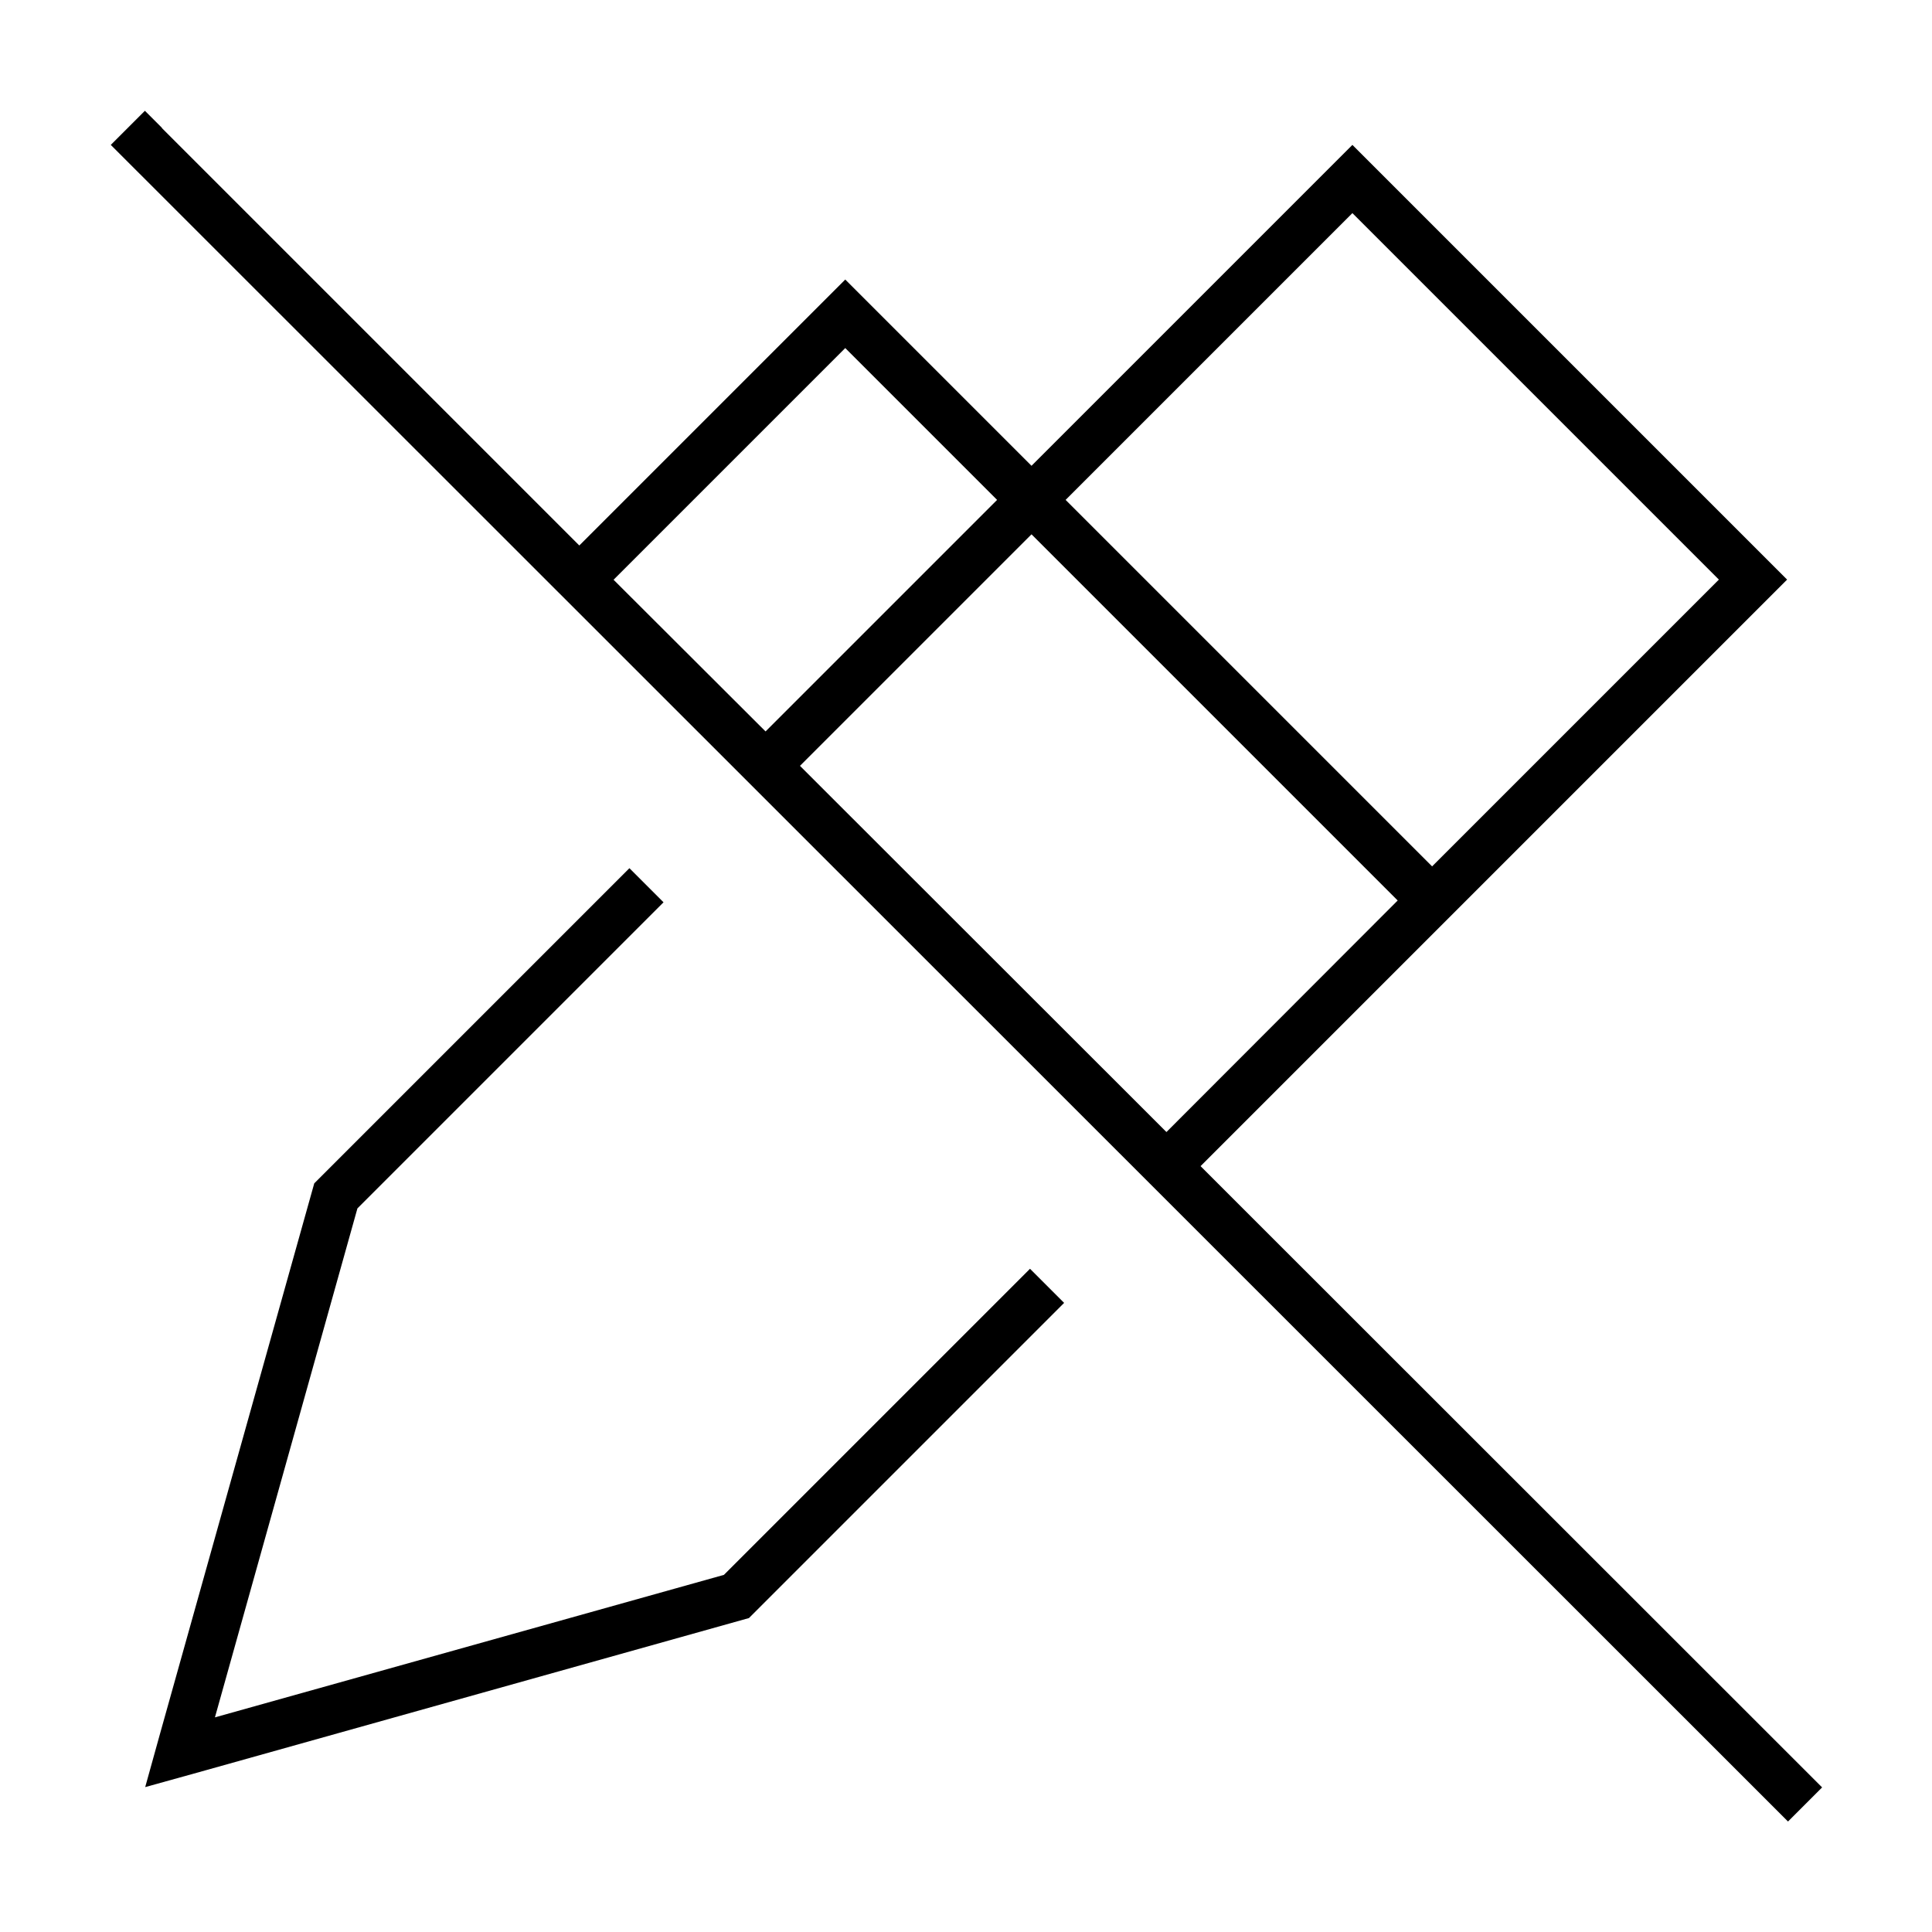 <svg xmlns="http://www.w3.org/2000/svg" viewBox="0 0 640 640"><!--! Font Awesome Pro 7.1.0 by @fontawesome - https://fontawesome.com License - https://fontawesome.com/license (Commercial License) Copyright 2025 Fonticons, Inc. --><path fill="currentColor" d="M53.7 42.4L48 36.7L36.7 48L42.4 53.7L586.6 597.7L592.3 603.4L603.6 592.1L597.9 586.4L397.7 386.3L580.7 203.3L592 192L580.7 180.7L459.3 59.3L448 48L436.7 59.3L341.7 154.3L285.7 98.3L280 92.6L274.3 98.3L191.9 180.7L53.6 42.4zM203.3 192L280 115.3L330.3 165.6L253.6 242.3L203.2 192zM265 253.7L341.7 177L463 298.3L386.4 375L265 253.7zM219.8 298.9L208.5 287.6L104.1 392L53.1 574L48.1 592L66.1 587L248.1 536L352.5 431.6L341.2 420.3L239.8 521.7L71.2 568.9L118.4 400.3L219.8 298.9zM569.4 192L474.4 287L353 165.6L448 70.6L569.4 192z"/></svg>